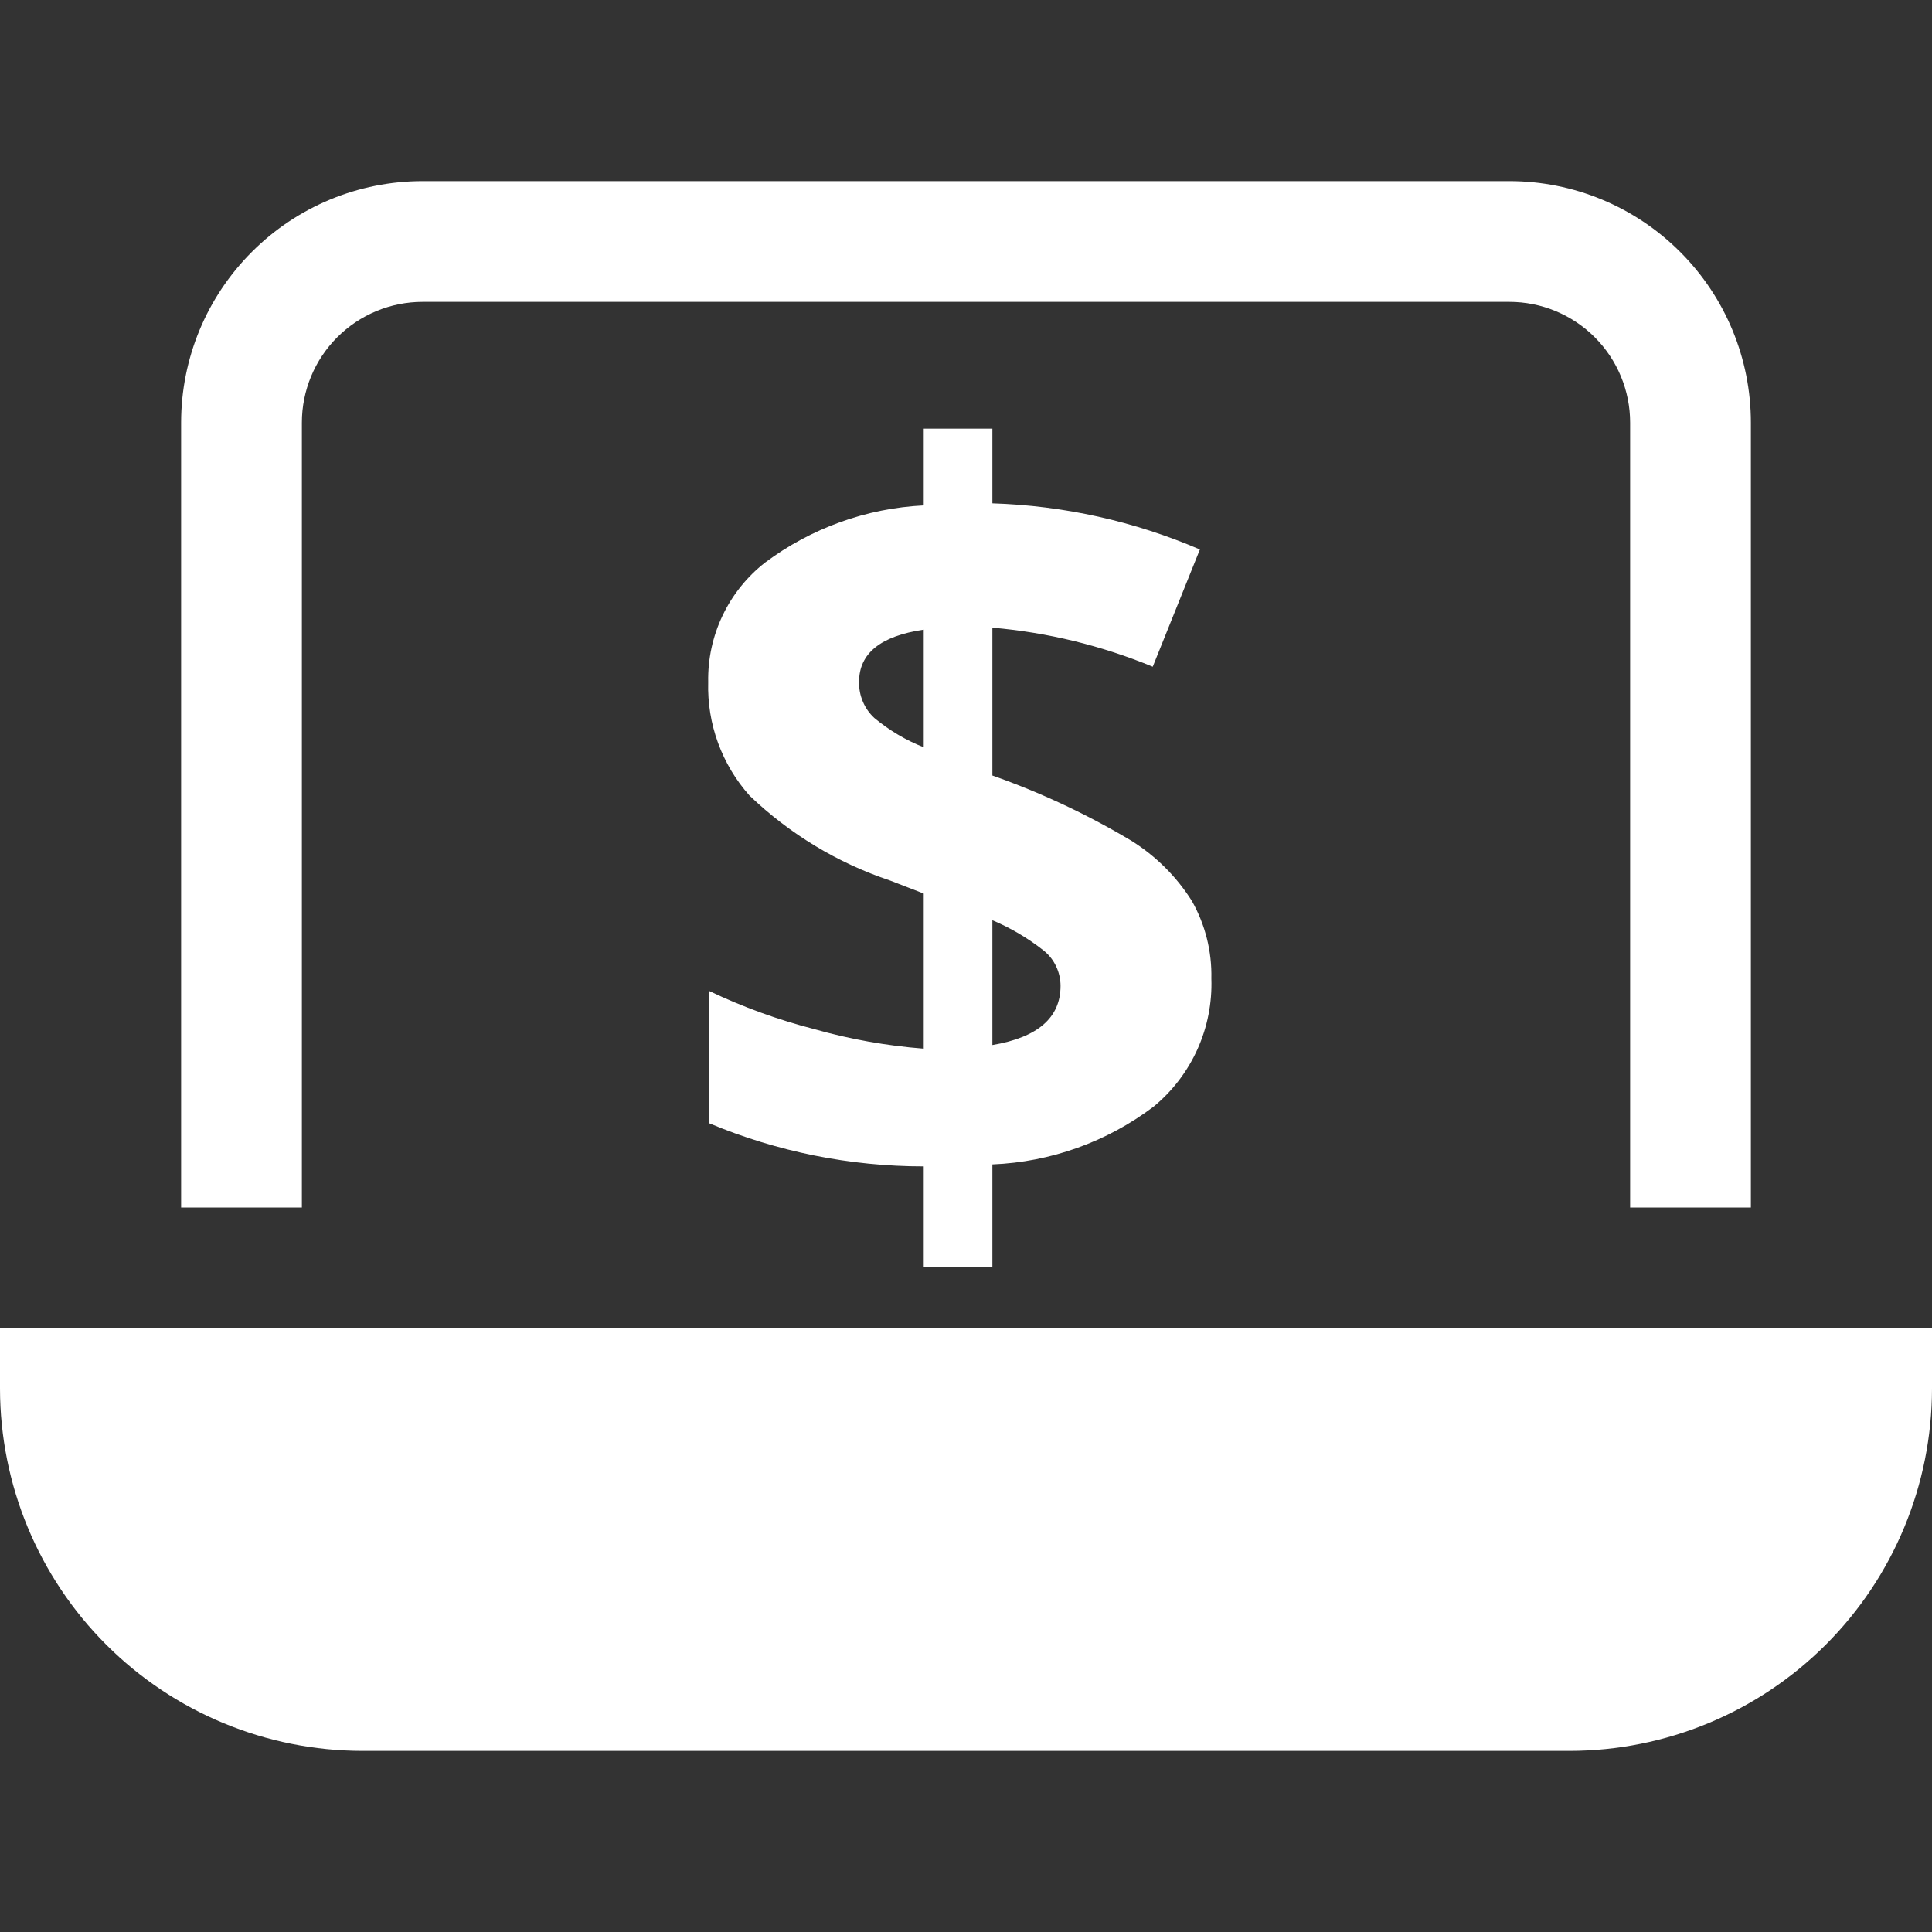 <svg width="32" height="32" viewBox="0 0 32 32" fill="none" xmlns="http://www.w3.org/2000/svg">
<rect x="0" y="0" width="32" height="32" fill="#333333" stroke="none"/>
<path d="M0 22V23C0.002 24.591 0.634 26.116 1.759 27.241C2.884 28.366 4.409 28.998 6 29H26C27.591 28.998 29.116 28.366 30.241 27.241C31.366 26.116 31.998 24.591 32 23V22H0Z" fill="white"/>
<path d="M5 7C5 6.47 5.211 5.961 5.586 5.586C5.961 5.211 6.47 5 7 5H25C25.53 5 26.039 5.211 26.414 5.586C26.789 5.961 27 6.47 27 7V20H29V7C29 5.939 28.579 4.922 27.828 4.172C27.078 3.421 26.061 3 25 3H7C5.939 3 4.922 3.421 4.172 4.172C3.421 4.922 3 5.939 3 7V20H5V7Z" fill="white"/>
<path d="M20.064 16.207C20.078 16.61 19.999 17.011 19.834 17.378C19.668 17.746 19.421 18.07 19.11 18.327C18.338 18.912 17.405 19.247 16.437 19.286V20.986H15.3V19.319C14.08 19.319 12.872 19.076 11.747 18.605V16.414C12.305 16.68 12.887 16.891 13.486 17.045C14.078 17.213 14.686 17.321 15.3 17.369V14.8L14.744 14.585C13.873 14.294 13.078 13.813 12.415 13.178C11.955 12.662 11.71 11.989 11.73 11.297C11.723 10.916 11.804 10.54 11.968 10.196C12.131 9.852 12.373 9.551 12.673 9.317C13.435 8.748 14.349 8.418 15.3 8.371V7.1H16.437V8.337C17.62 8.374 18.786 8.633 19.874 9.101L19.093 11.043C18.245 10.693 17.35 10.475 16.437 10.396V12.845C17.237 13.127 18.008 13.489 18.737 13.924C19.143 14.177 19.487 14.519 19.742 14.924C19.963 15.315 20.074 15.758 20.064 16.207ZM14.229 11.292C14.226 11.404 14.247 11.516 14.291 11.619C14.334 11.723 14.399 11.816 14.482 11.892C14.727 12.096 15.003 12.26 15.3 12.377V10.429C14.586 10.534 14.229 10.822 14.229 11.292ZM17.566 16.331C17.566 16.218 17.541 16.106 17.492 16.004C17.444 15.902 17.372 15.812 17.284 15.742C17.025 15.538 16.74 15.37 16.437 15.242V17.309C17.189 17.182 17.565 16.856 17.566 16.331Z" fill="white"/>
</svg>
